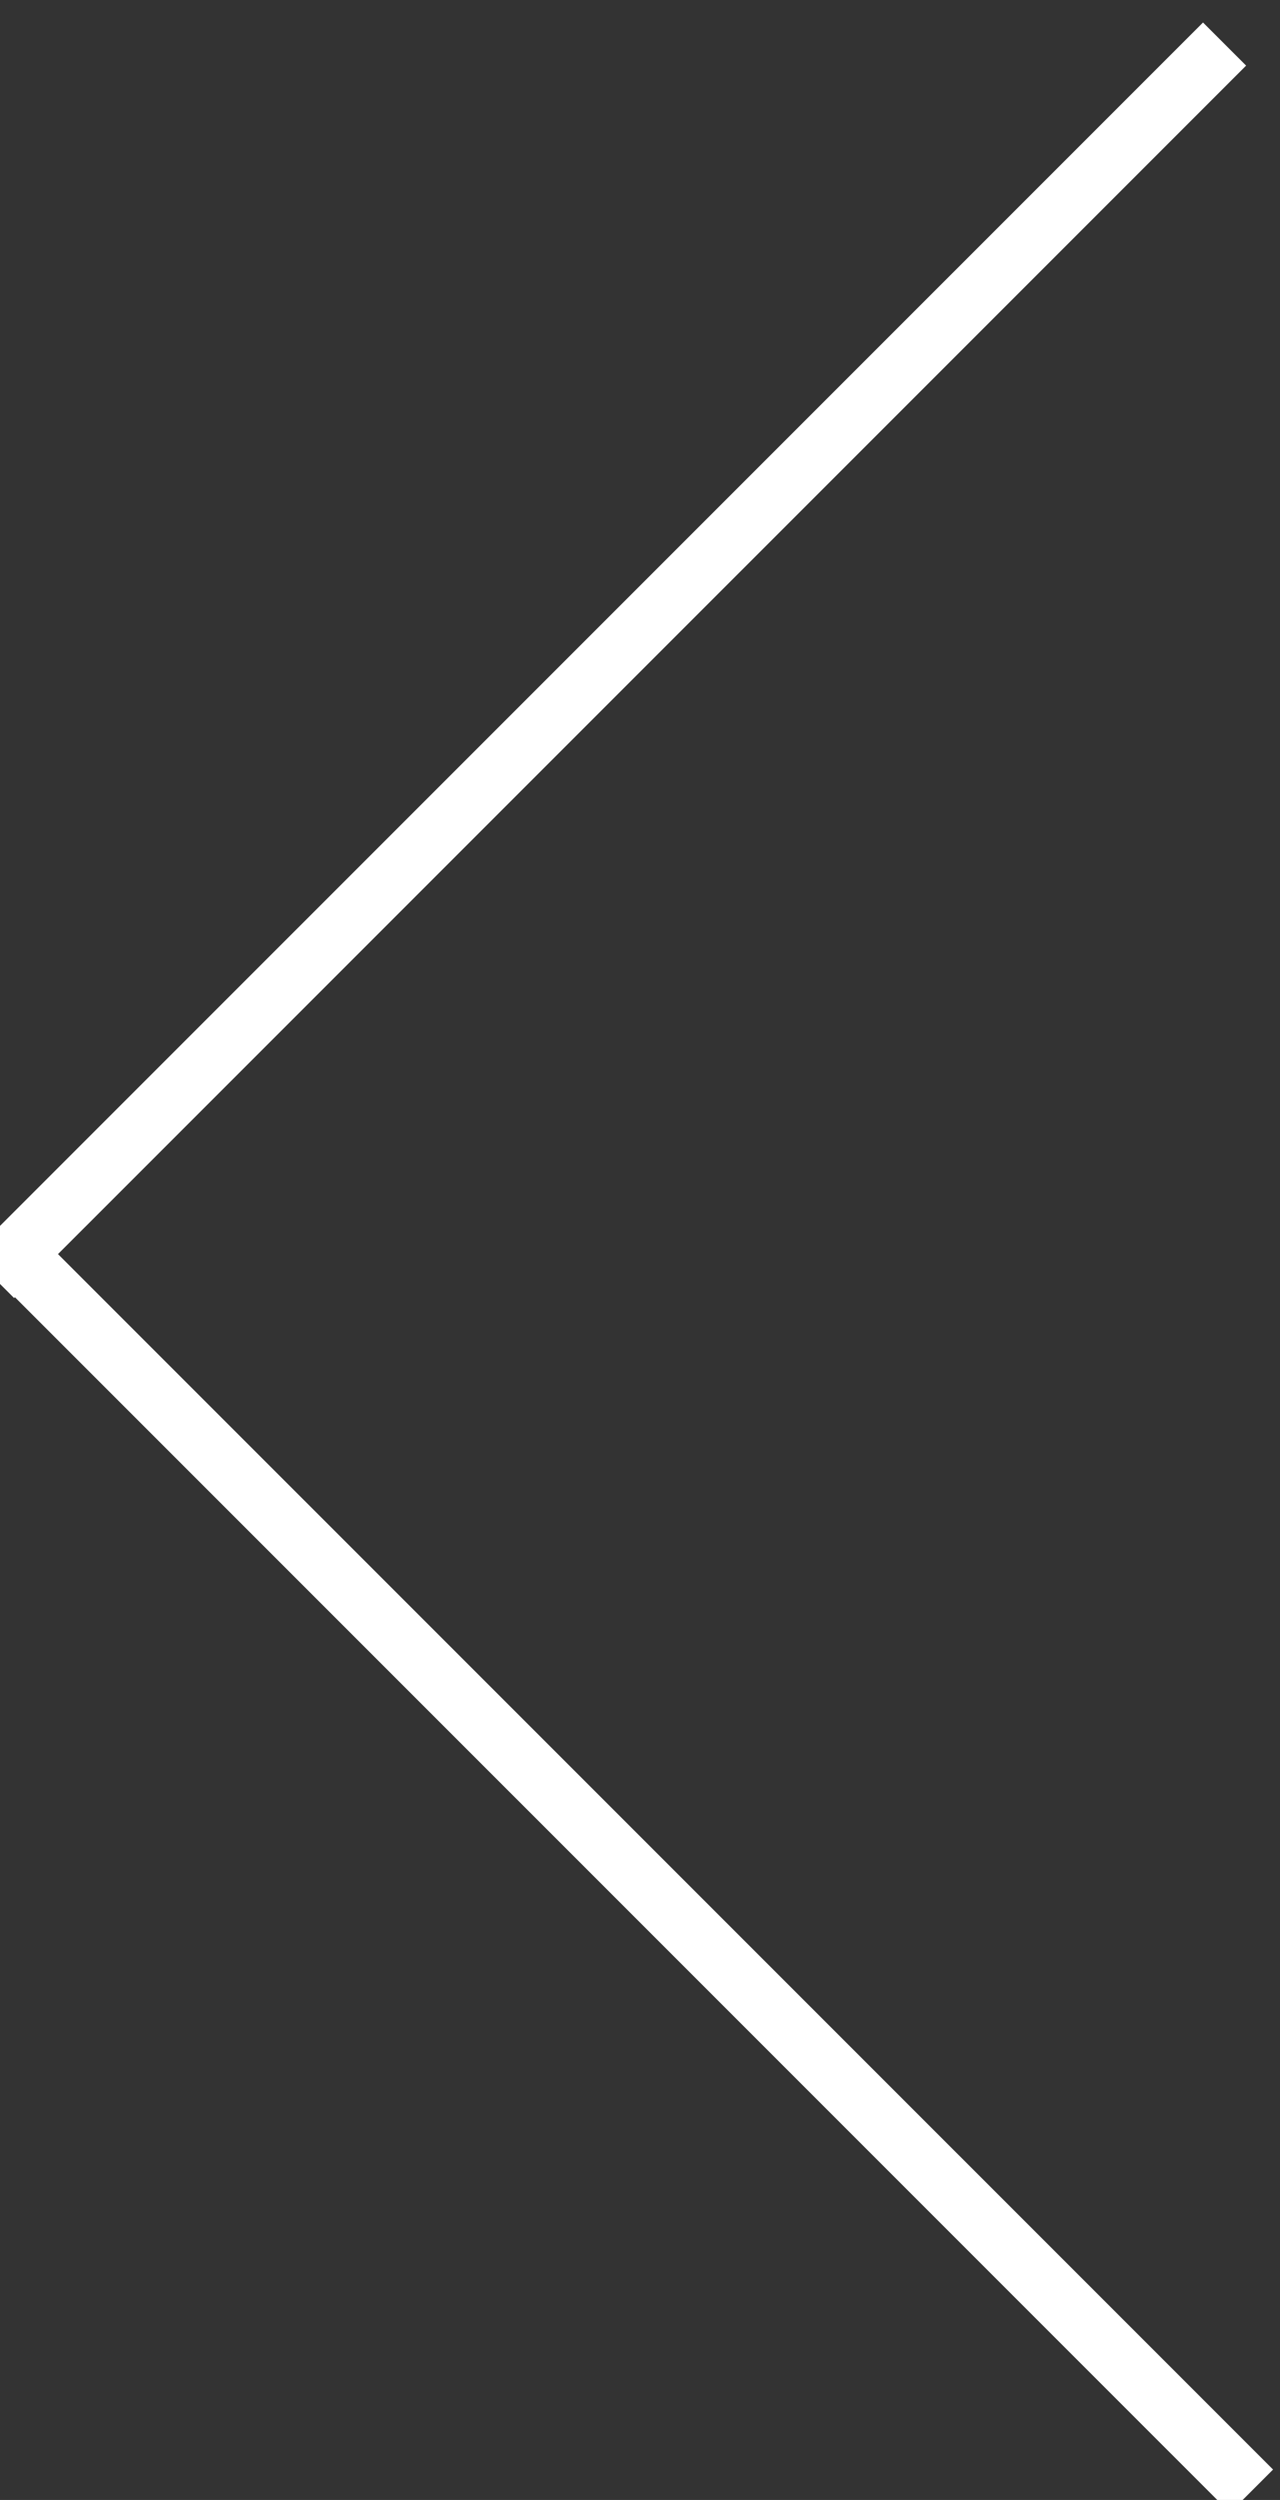 <?xml version="1.0" encoding="UTF-8" standalone="no"?>
<svg width="21px" height="41px" viewBox="0 0 21 41" version="1.1" xmlns="http://www.w3.org/2000/svg" xmlns:xlink="http://www.w3.org/1999/xlink" xmlns:sketch="http://www.bohemiancoding.com/sketch/ns">
    <rect x="0" y="0" width="21" height="41" fill="#333333" stroke="none"/>
    <!-- Generator: Sketch 3.5.2 (25235) - http://www.bohemiancoding.com/sketch -->
    <title>arrow</title>
    <desc>Created with Sketch.</desc>
    <defs></defs>
    <g id="Page-1" stroke="none" stroke-width="1" fill="none" fill-rule="evenodd" sketch:type="MSPage">
        <g id="Desktop-HD-Copy-4" sketch:type="MSArtboardGroup" transform="translate(-299, -2990)" stroke-linecap="square" stroke="#FFFFFF">
            <g id="technology" sketch:type="MSLayerGroup" transform="translate(0, 2366)">
                <g id="slider" transform="translate(298, 460.683)" sketch:type="MSShapeGroup">
                    <g id="arrow" transform="translate(11.043, 184.317) rotate(-180) translate(-11.043, -184.317) translate(0.043, 164.317)">
                        <path d="M20.812,0.499 L1.306,20.004" id="Line-Copy-4" transform="translate(10.838, 10.472) scale(-1, 1) translate(-10.838, -10.472) "></path>
                        <path d="M20.812,39.924 L1.306,20.419" id="Line-Copy-5" transform="translate(11.059, 30.172) scale(-1, 1) translate(-11.059, -30.172) "></path>
                    </g>
                </g>
            </g>
        </g>
    </g>
</svg>